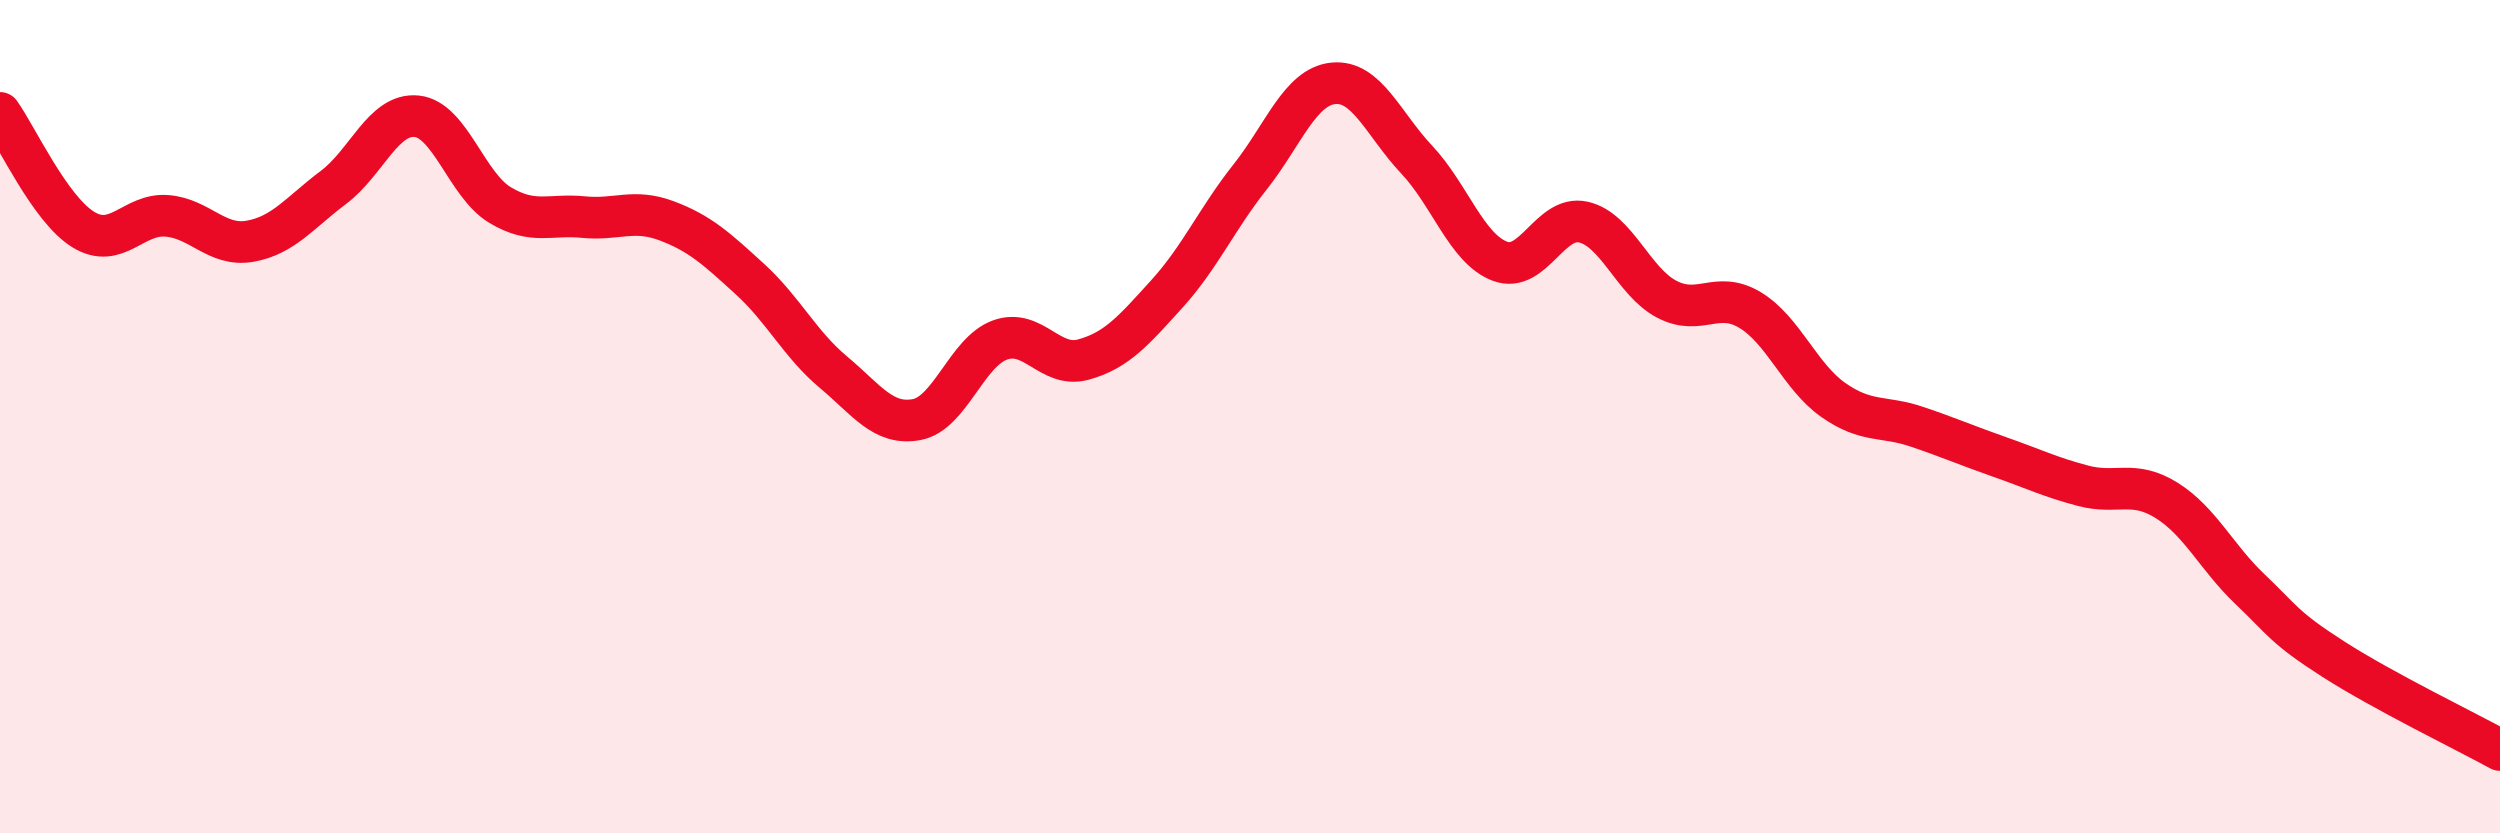 
    <svg width="60" height="20" viewBox="0 0 60 20" xmlns="http://www.w3.org/2000/svg">
      <path
        d="M 0,2.71 C 0.4,3.27 1.2,5.02 2,5.51 C 2.8,6 3.2,5.12 4,5.18 C 4.8,5.24 5.2,5.93 6,5.79 C 6.8,5.65 7.2,5.1 8,4.5 C 8.8,3.9 9.2,2.71 10,2.79 C 10.8,2.87 11.2,4.44 12,4.92 C 12.8,5.4 13.2,5.13 14,5.21 C 14.8,5.29 15.2,5 16,5.3 C 16.8,5.6 17.2,5.97 18,6.7 C 18.8,7.43 19.2,8.26 20,8.93 C 20.8,9.6 21.2,10.22 22,10.07 C 22.8,9.92 23.2,8.45 24,8.16 C 24.8,7.87 25.2,8.85 26,8.63 C 26.8,8.41 27.2,7.94 28,7.06 C 28.8,6.18 29.2,5.26 30,4.25 C 30.8,3.24 31.2,2.08 32,2 C 32.8,1.92 33.2,2.98 34,3.83 C 34.8,4.68 35.2,5.97 36,6.27 C 36.8,6.57 37.2,5.15 38,5.33 C 38.8,5.51 39.2,6.76 40,7.18 C 40.8,7.6 41.2,6.96 42,7.44 C 42.8,7.92 43.2,9.04 44,9.6 C 44.8,10.16 45.2,9.97 46,10.24 C 46.8,10.51 47.2,10.69 48,10.97 C 48.8,11.25 49.2,11.45 50,11.66 C 50.8,11.87 51.2,11.51 52,12.01 C 52.8,12.51 53.2,13.38 54,14.14 C 54.8,14.9 54.8,15.05 56,15.82 C 57.2,16.59 59.2,17.56 60,18L60 20L0 20Z"
        fill="#EB0A25"
        opacity="0.1"
        stroke-linecap="round"
        stroke-linejoin="round"
      />
      <path
        d="M 0,2.71 C 0.4,3.27 1.2,5.02 2,5.51 C 2.8,6 3.2,5.12 4,5.18 C 4.8,5.24 5.2,5.93 6,5.79 C 6.8,5.65 7.2,5.1 8,4.5 C 8.8,3.9 9.2,2.71 10,2.79 C 10.8,2.87 11.2,4.44 12,4.92 C 12.8,5.4 13.2,5.13 14,5.21 C 14.8,5.29 15.2,5 16,5.3 C 16.8,5.6 17.2,5.97 18,6.7 C 18.8,7.43 19.2,8.26 20,8.93 C 20.8,9.6 21.2,10.22 22,10.07 C 22.8,9.92 23.2,8.45 24,8.16 C 24.8,7.87 25.2,8.85 26,8.63 C 26.8,8.41 27.2,7.94 28,7.06 C 28.8,6.18 29.2,5.26 30,4.25 C 30.8,3.24 31.2,2.08 32,2 C 32.8,1.92 33.2,2.98 34,3.83 C 34.8,4.68 35.2,5.97 36,6.27 C 36.8,6.57 37.2,5.15 38,5.33 C 38.8,5.51 39.2,6.76 40,7.18 C 40.8,7.6 41.2,6.96 42,7.44 C 42.8,7.92 43.2,9.04 44,9.6 C 44.8,10.16 45.2,9.97 46,10.24 C 46.8,10.51 47.2,10.69 48,10.97 C 48.8,11.25 49.2,11.45 50,11.66 C 50.8,11.87 51.2,11.51 52,12.01 C 52.8,12.51 53.2,13.38 54,14.14 C 54.8,14.9 54.8,15.05 56,15.82 C 57.2,16.59 59.2,17.56 60,18"
        stroke="#EB0A25"
        stroke-width="1"
        fill="none"
        stroke-linecap="round"
        stroke-linejoin="round"
      />
    </svg>
  